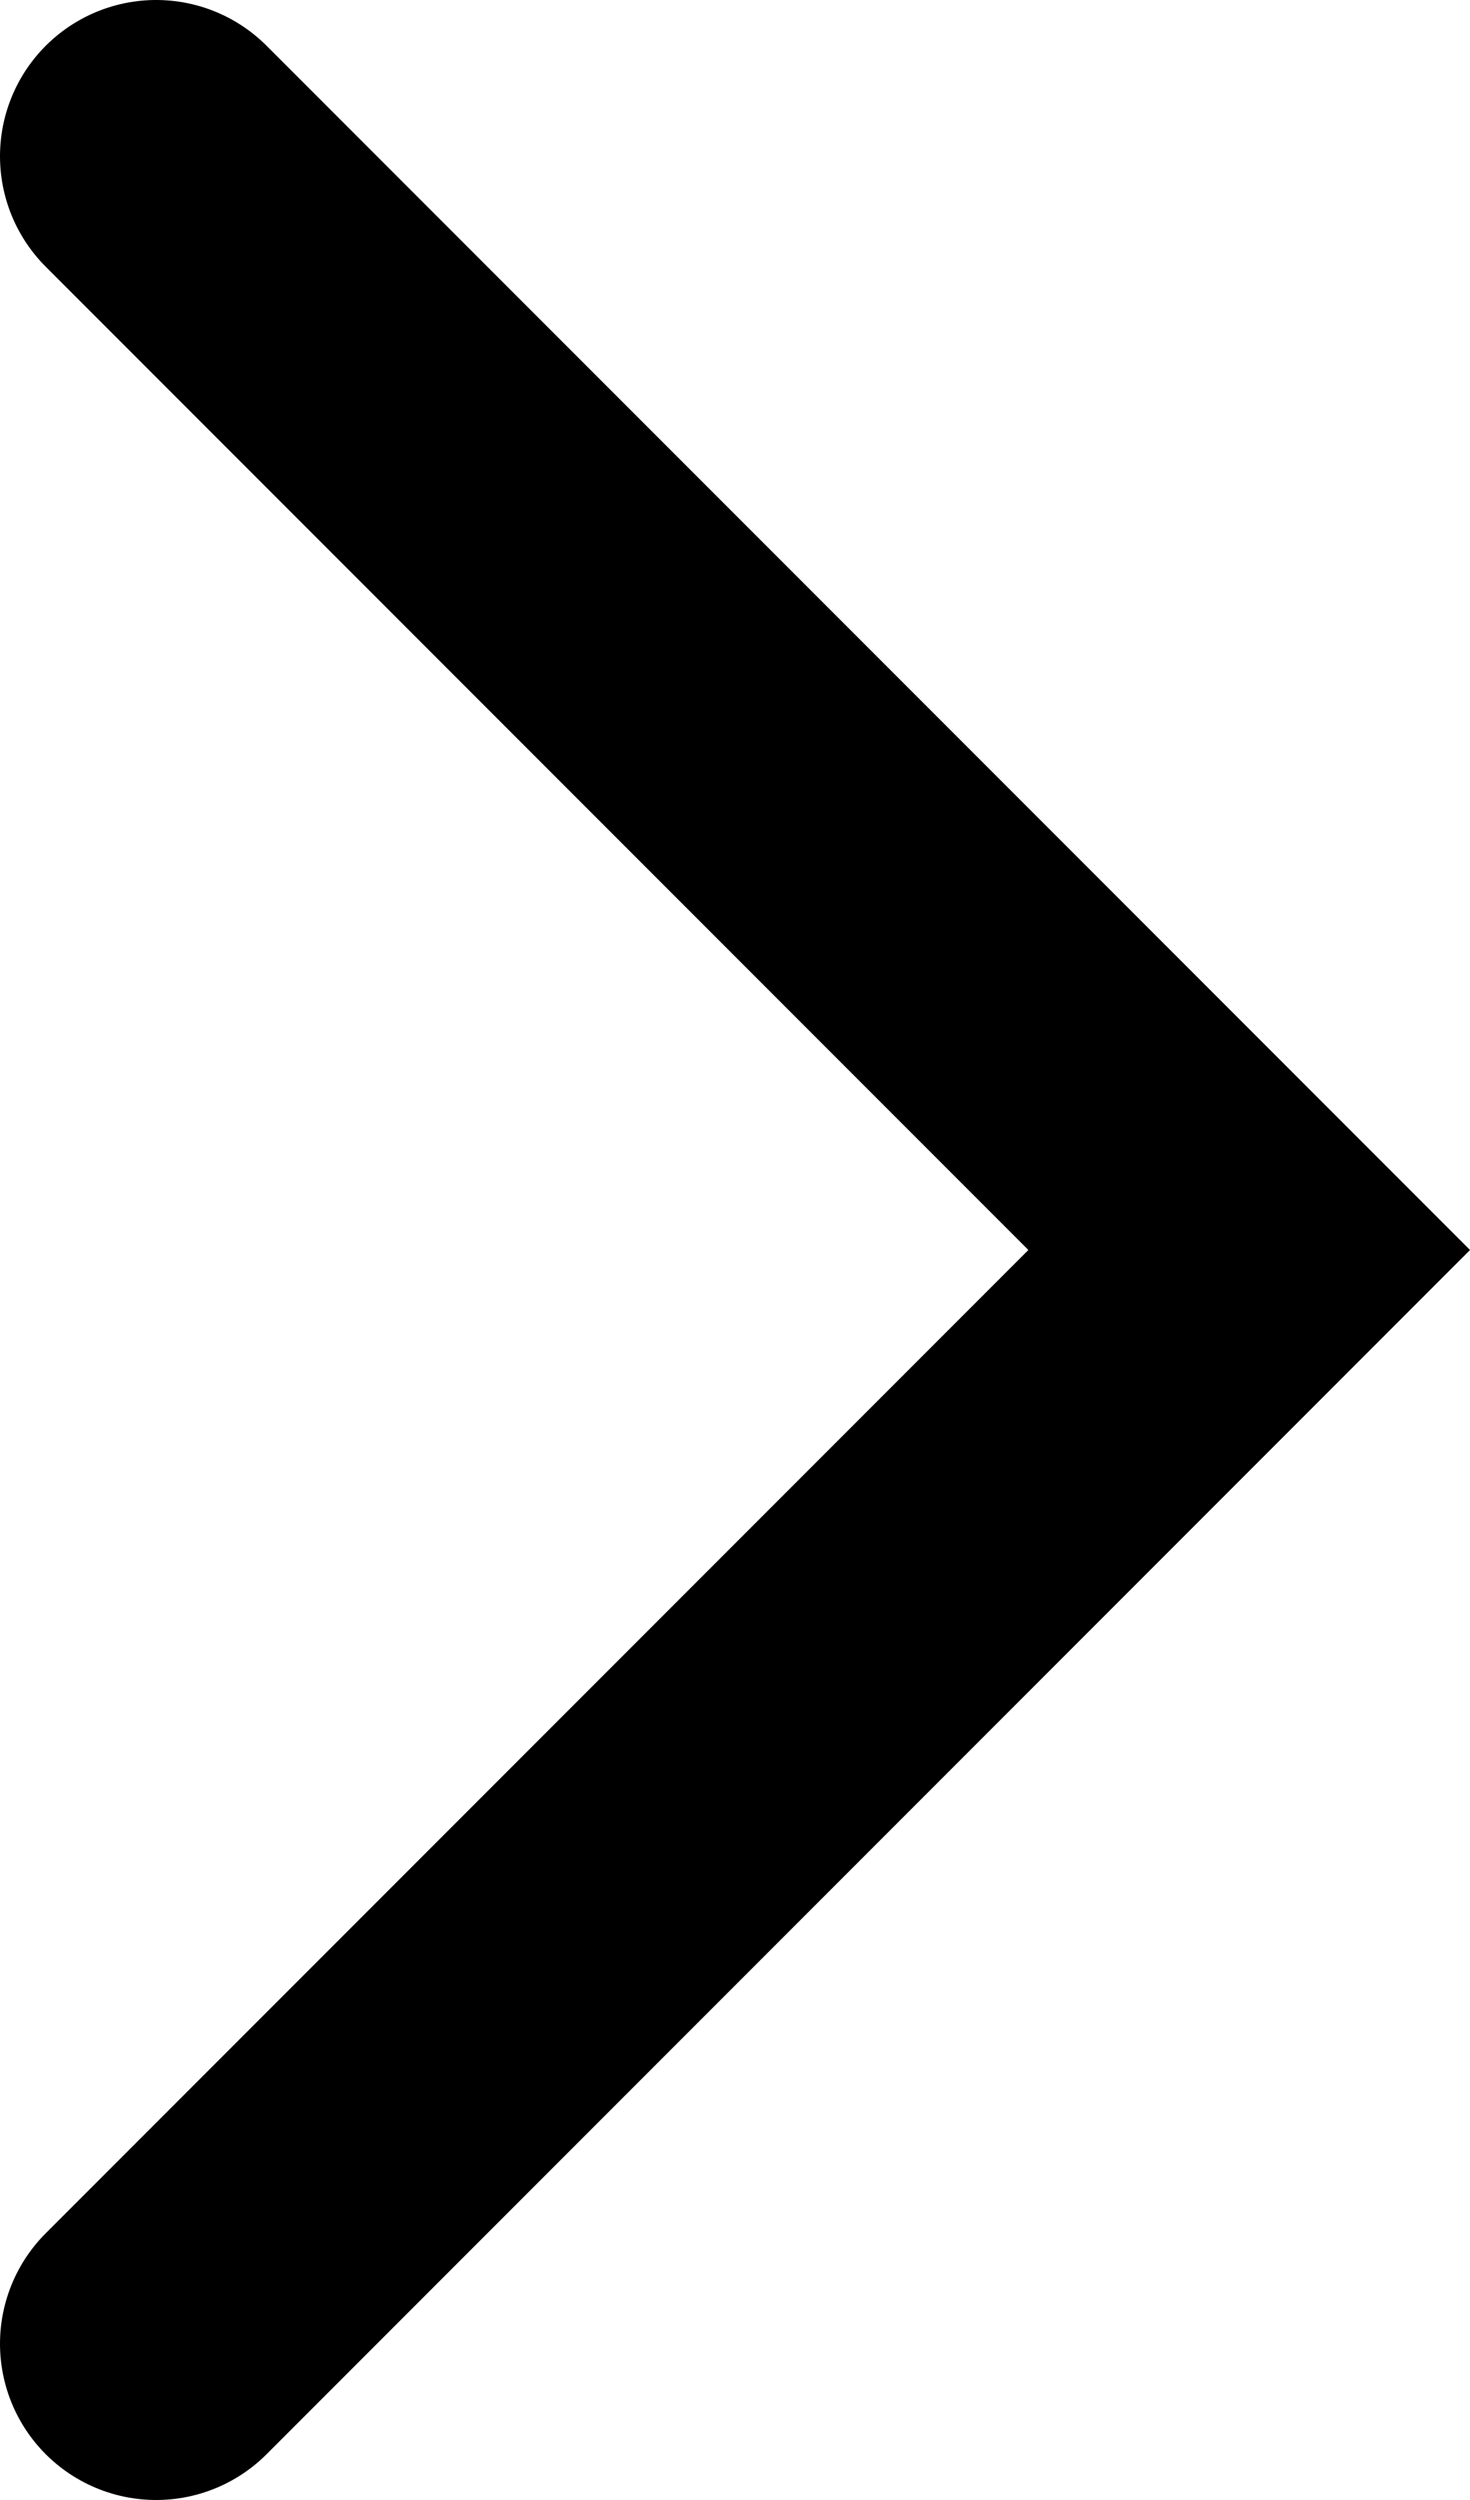 <svg xmlns="http://www.w3.org/2000/svg" xmlns:xlink="http://www.w3.org/1999/xlink" width="9.414" height="16" viewBox="0 0 9.414 16" fill="none">
<path    stroke="rgba(0, 0, 0, 1)" stroke-width="2"  stroke-linecap="round"  d="M1 15L8 8L1 1">
</path>
</svg>
